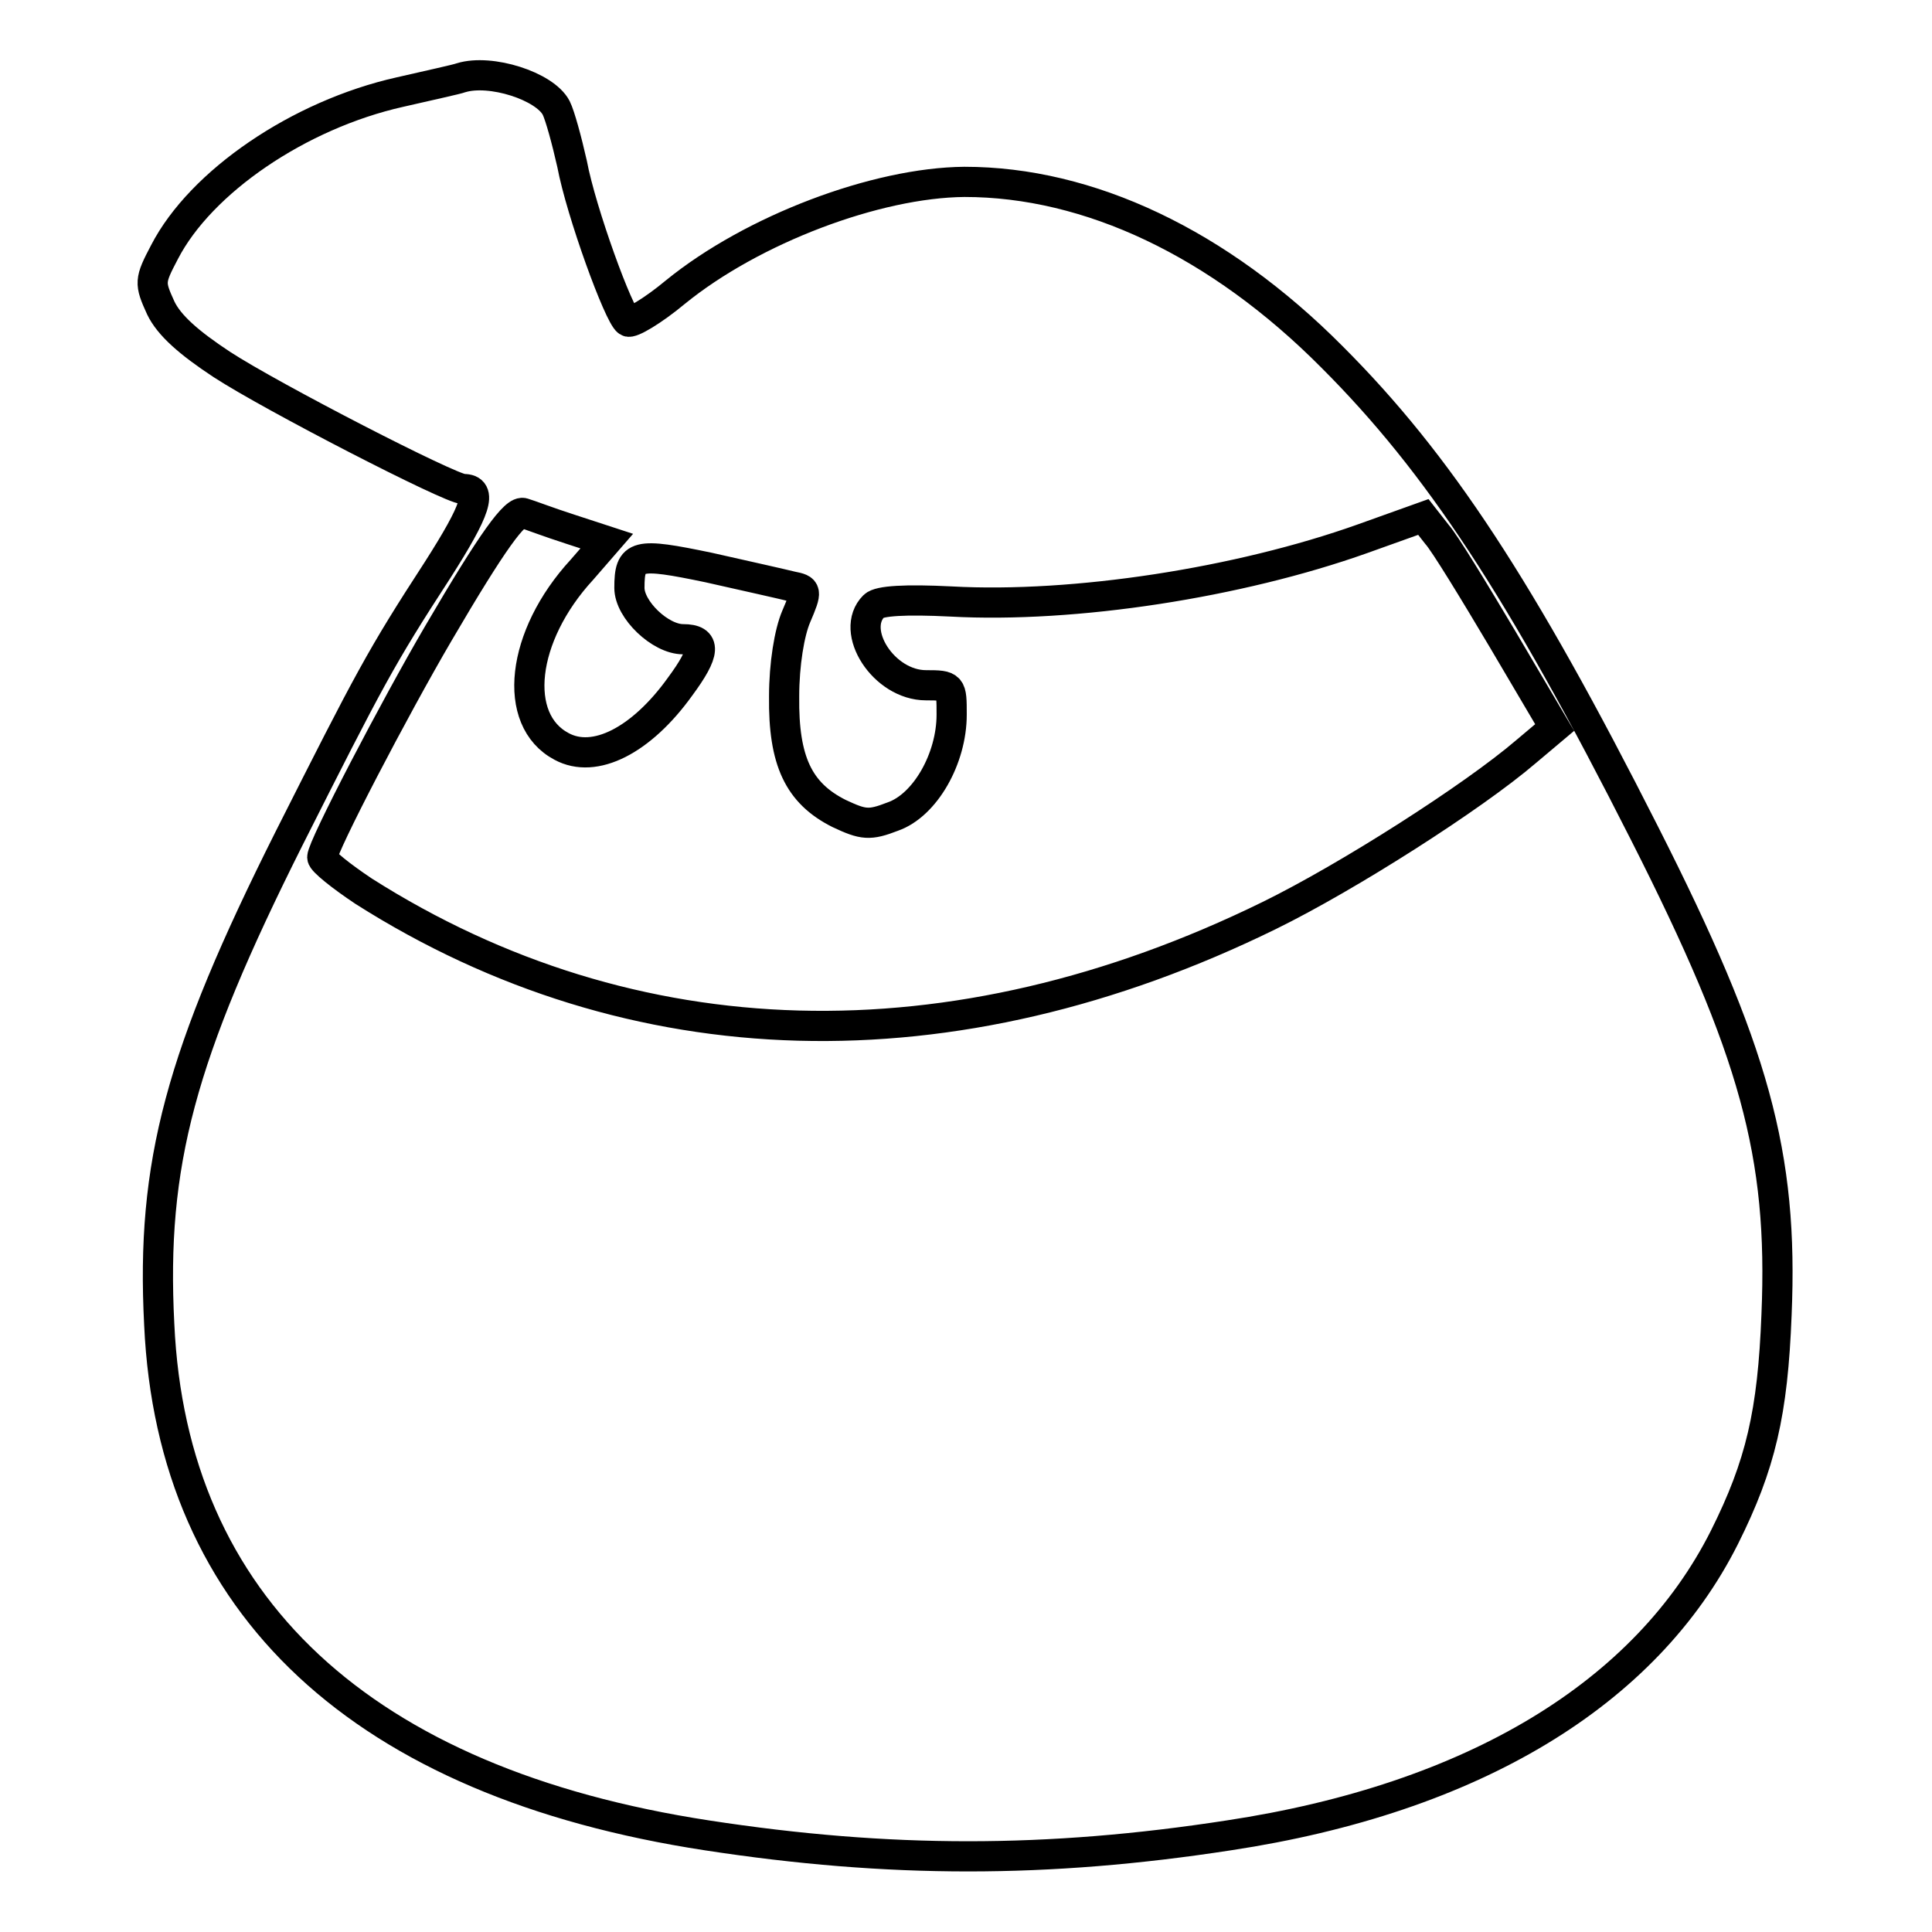 <?xml version="1.0" encoding="utf-8"?>
<!-- Svg Vector Icons : http://www.onlinewebfonts.com/icon -->
<!DOCTYPE svg PUBLIC "-//W3C//DTD SVG 1.1//EN" "http://www.w3.org/Graphics/SVG/1.1/DTD/svg11.dtd">
<svg version="1.1" xmlns="http://www.w3.org/2000/svg" xmlns:xlink="http://www.w3.org/1999/xlink" x="0px" y="0px" viewBox="0 0 256 256" enable-background="new 0 0 256 256" xml:space="preserve">
<g> <g> <path stroke-width="4" fill-opacity="0" stroke="#000000"  d="M61.1,10.3c-0.5,0.2-4.2,1-8.1,1.9c-13.4,3-26.4,11.9-31.2,21.2c-2,3.8-2,4.1-0.5,7.4  c1.1,2.3,3.7,4.6,8.1,7.5c6.6,4.3,30.3,16.5,32,16.5c2.6,0,1.7,2.7-3.4,10.7c-7.6,11.7-9,14.4-19.7,35.6  c-14.4,28.7-18.3,43.1-17.2,64.4c1.7,37.3,26.9,60.7,72.6,67.7c24.1,3.7,45.1,3.7,69.1,0c32.4-4.9,55.3-18.8,65.7-39.5  c4.8-9.6,6.4-16.5,6.9-29.5c0.9-21.2-2.9-35-17.5-63.8c-16.4-32.4-27.3-49-41.4-63.1c-15-15.1-32.2-23.2-48.7-23.2  c-11.7,0.1-28.1,6.3-38.3,14.6c-3,2.5-5.9,4.2-6.3,3.9C82,41.8,77,28.1,75.8,21.7c-0.7-3.1-1.6-6.4-2.1-7.4  C72.2,11.4,65,9.1,61.1,10.3z M75.5,70.1l4.9,1.6l-3.3,3.8c-8.1,8.8-9.3,19.9-2.7,23.4c4.4,2.4,10.6-0.8,15.7-7.9  c3.4-4.6,3.5-6.3,0.4-6.3c-3,0-7.1-3.9-7.1-6.8c0-4.5,0.9-4.7,10.5-2.7c4.9,1.1,9.8,2.2,11,2.5c2,0.4,2.1,0.5,0.6,4  c-0.9,2.1-1.6,6.3-1.6,10.6c-0.1,8.5,1.9,12.8,7.3,15.5c3.2,1.5,4,1.6,7.1,0.4c4.3-1.5,7.8-7.7,7.8-13.5c0-3.8,0-3.9-3.4-3.9  c-5.6,0-10.2-7.2-6.9-10.5c0.7-0.7,4.2-0.9,10.2-0.6c16.4,0.9,38.2-2.5,54.5-8.3l8.1-2.9l1.8,2.3c1,1.1,4.9,7.5,8.7,13.9l6.9,11.7  l-3.8,3.2c-7,6-23.6,16.6-34,21.7c-42,20.6-84.4,19.4-120-3.2c-3-2-5.5-4-5.5-4.5c0-1.4,9.6-19.8,15.4-29.7  C65.3,71.6,68.3,67.5,69.4,68C70.1,68.2,72.7,69.2,75.5,70.1z"/> </g></g>
</svg>